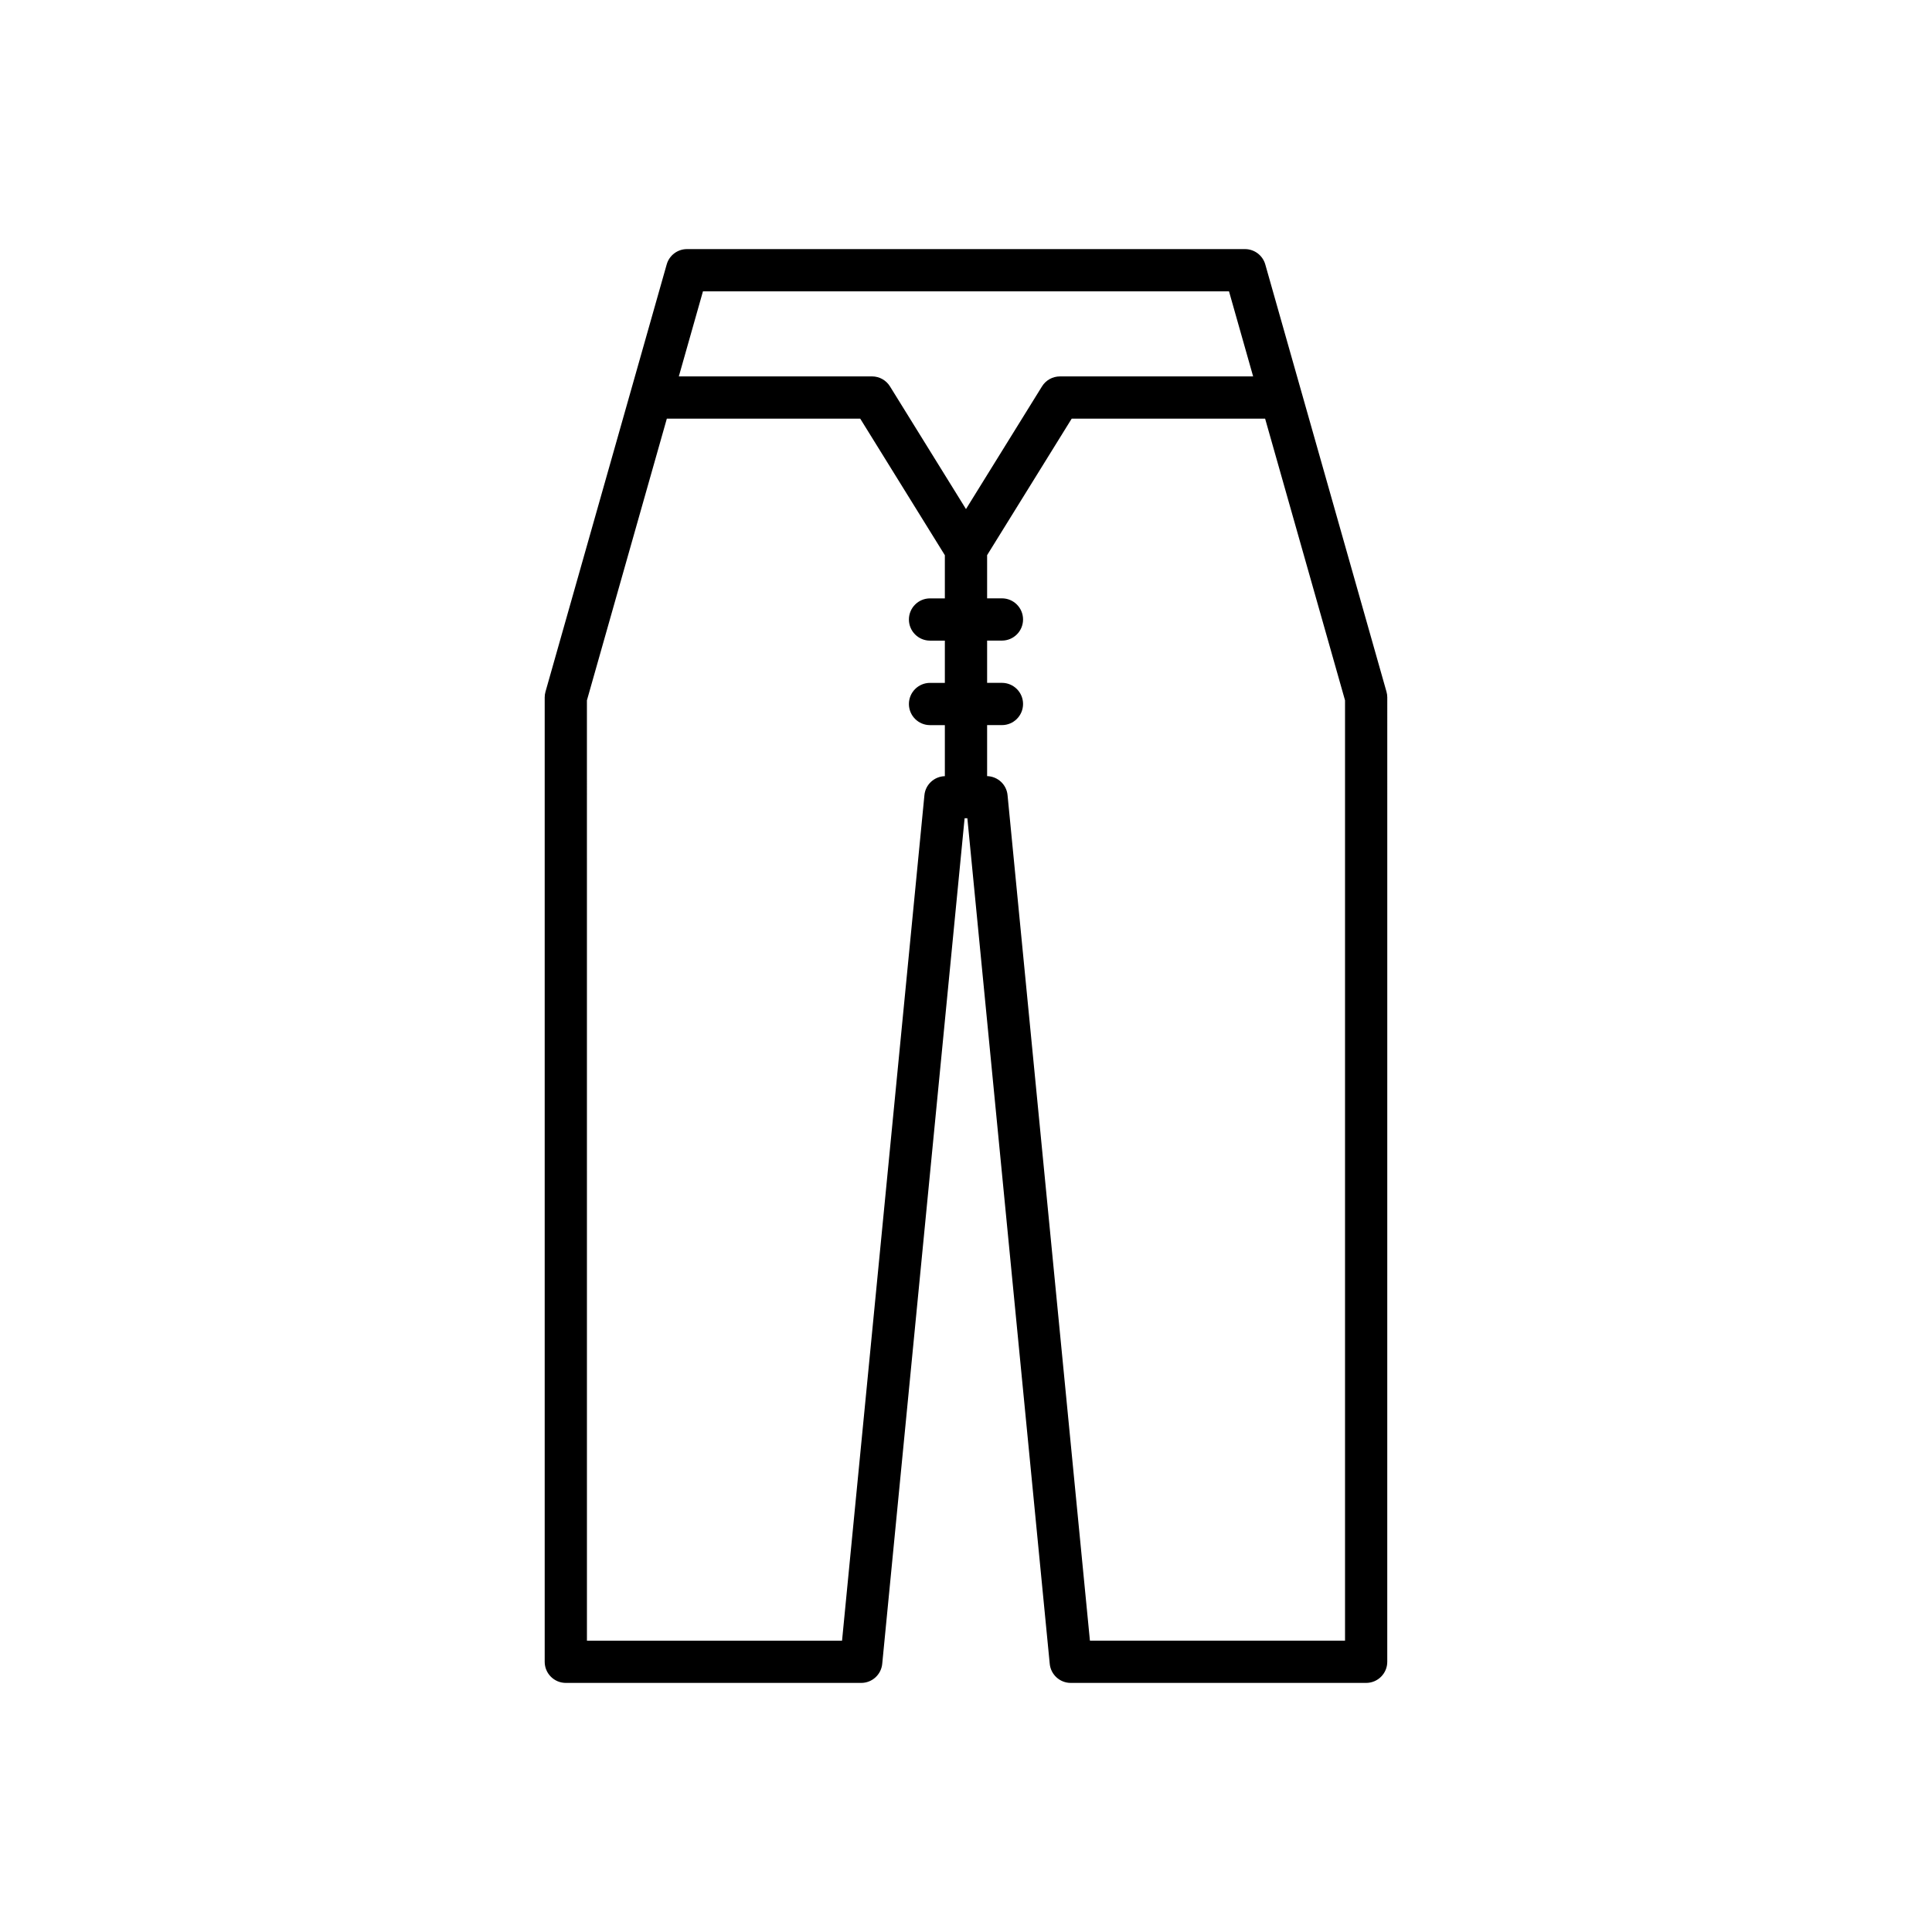 <?xml version="1.0" encoding="UTF-8"?>
<!-- Uploaded to: SVG Repo, www.svgrepo.com, Generator: SVG Repo Mixer Tools -->
<svg fill="#000000" width="800px" height="800px" version="1.1" viewBox="144 144 512 512" xmlns="http://www.w3.org/2000/svg">
 <path d="m288.35 328.82v255.57c0 3.094 2.508 5.598 5.598 5.598h78.281c2.883 0 5.293-2.188 5.57-5.059l21.832-224.09h0.727l21.832 224.09c0.277 2.871 2.691 5.059 5.57 5.059h78.281c3.09 0 5.598-2.504 5.598-5.598l0.004-255.57c0-0.516-0.07-1.031-0.215-1.523l-32.113-113.21c-0.684-2.41-2.883-4.074-5.383-4.074h-147.87c-2.504 0-4.703 1.66-5.383 4.074l-32.113 113.21c-0.145 0.492-0.215 1.012-0.215 1.523zm190.92-73.871 21.176 74.648v249.2h-67.605l-21.832-224.09c-0.273-2.816-2.606-4.945-5.414-5.027v-13.52h3.926c3.09 0 5.598-2.504 5.598-5.598s-2.508-5.598-5.598-5.598l-3.926-0.004v-11.195h3.926c3.09 0 5.598-2.504 5.598-5.598s-2.508-5.598-5.598-5.598h-3.926v-11.445l22.418-36.18zm-148.98-33.738h139.41l6.394 22.543h-51.199c-1.938 0-3.738 1-4.758 2.652l-20.141 32.504-20.141-32.508c-1.023-1.652-2.82-2.652-4.758-2.652h-51.199zm-30.75 108.39 21.176-74.648h51.258l22.422 36.184v11.441h-3.926c-3.09 0-5.598 2.504-5.598 5.598s2.508 5.598 5.598 5.598h3.926v11.195h-3.926c-3.09 0-5.598 2.504-5.598 5.598s2.508 5.598 5.598 5.598l3.926 0.004v13.52c-2.809 0.082-5.141 2.211-5.414 5.027l-21.832 224.09h-67.605z"/>
</svg>